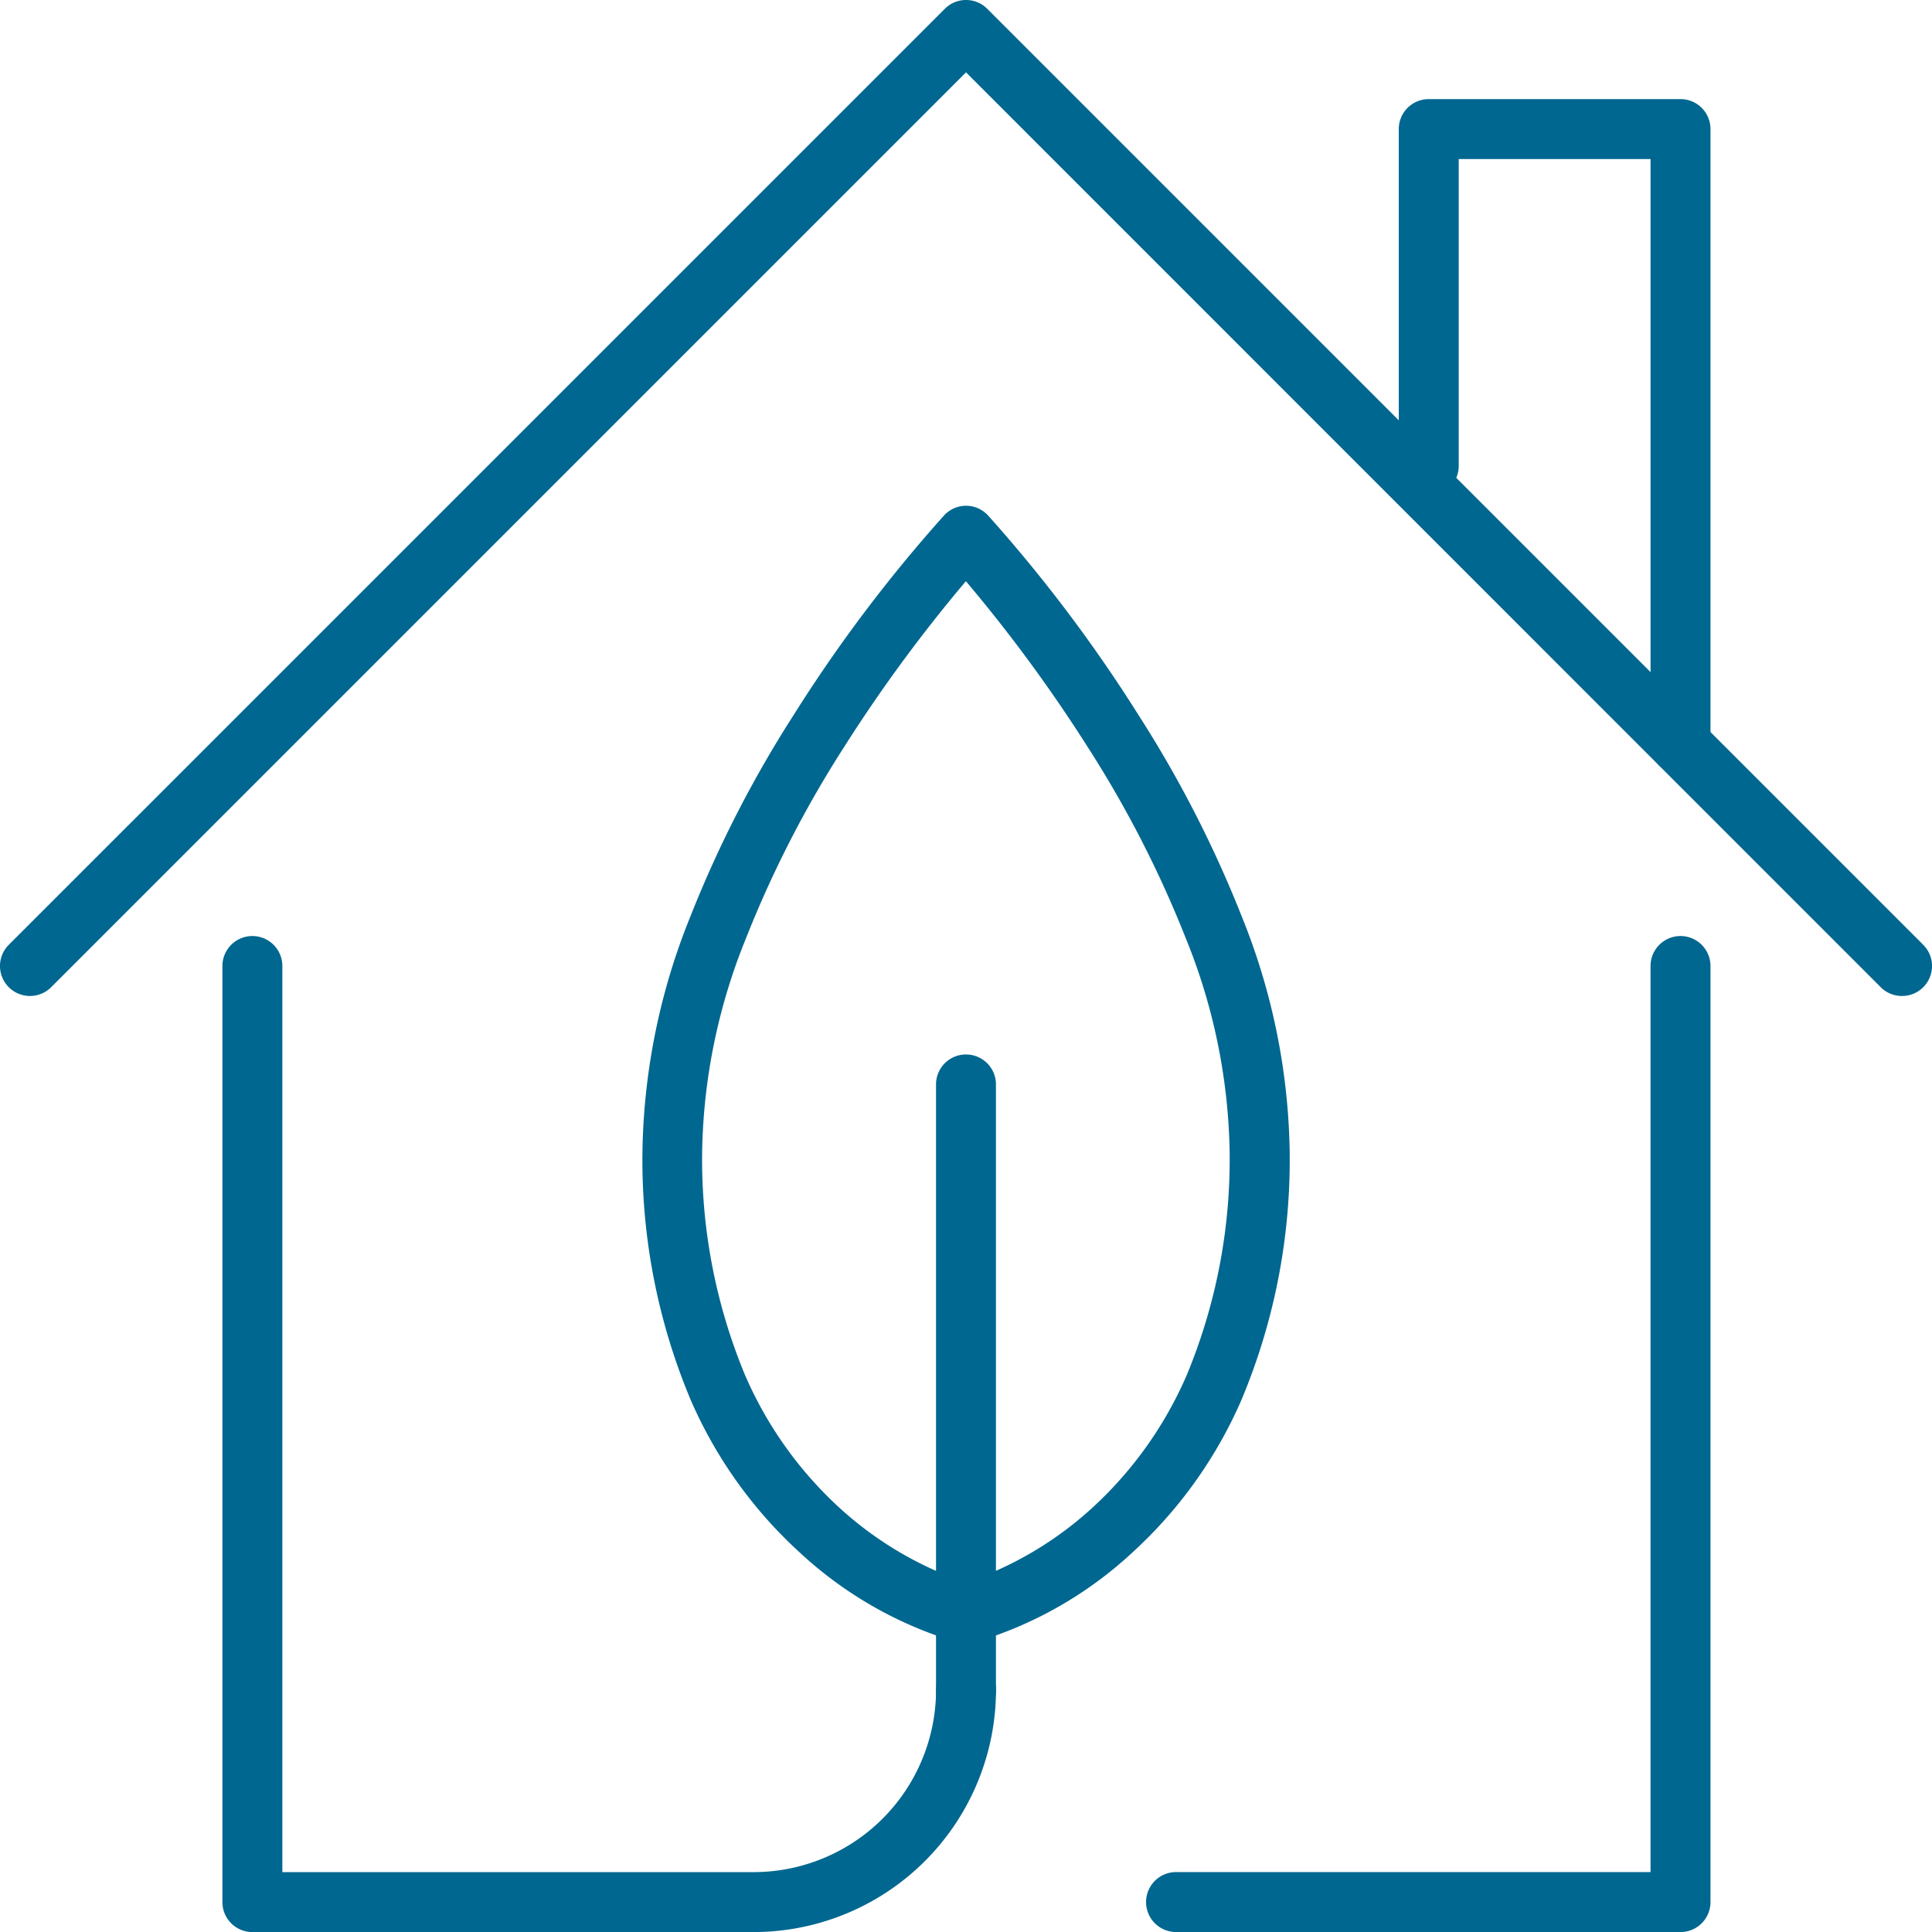 <svg xmlns="http://www.w3.org/2000/svg" width="60.747" height="60.749" viewBox="0 0 60.747 60.749">
  <g id="Group_794" data-name="Group 794" transform="translate(-1076.626 -3719.876)">
    <g id="Group_578" data-name="Group 578" transform="translate(-1.374 1226.876)">
      <g id="Group_526" data-name="Group 526" transform="translate(1078 2493)">
        <path id="Path_3703" data-name="Path 3703" d="M24.2,64.548H8.362a.942.942,0,0,1-.942-.942V34.173a.942.942,0,1,1,1.885,0V62.663H24.126a5.739,5.739,0,0,0,5.733-5.733.942.942,0,1,1,1.885,0,7.626,7.626,0,0,1-7.508,7.617Z" transform="translate(-0.427 -3.799)" fill="#006790"/>
        <path id="Line_17" data-name="Line 17" d="M-.058,19.948A.942.942,0,0,1-1,19.006V-.058A.942.942,0,0,1-.058-1a.942.942,0,0,1,.942.942V19.006A.942.942,0,0,1-.058,19.948Z" transform="translate(30.431 34.155)" fill="#006790"/>
        <path id="Path_3700" data-name="Path 3700" d="M55.529,26.542a.942.942,0,0,1-.942-.942V7.19H48.555v9.649a.942.942,0,0,1-1.885,0V6.248a.942.942,0,0,1,.942-.942h7.917a.942.942,0,0,1,.942.942V25.6A.942.942,0,0,1,55.529,26.542Z" transform="translate(-2.689 -2.19)" fill="#006790"/>
        <path id="Path_3702" data-name="Path 3702" d="M55.044,64.547H39.181a.942.942,0,0,1,0-1.885H54.1V34.173a.942.942,0,1,1,1.885,0V63.6A.942.942,0,0,1,55.044,64.547Z" transform="translate(-2.203 -3.799)" fill="#006790"/>
        <path id="Path_3701" data-name="Path 3701" d="M59.8,33.316a.939.939,0,0,1-.666-.276L30.374,4.275,1.609,33.04A.942.942,0,1,1,.276,31.707L29.708,2.276a.942.942,0,0,1,1.333,0L60.471,31.707a.942.942,0,0,1-.666,1.609Z" transform="translate(0 -2)" fill="#006790"/>
        <path id="Path_3699" data-name="Path 3699" d="M31.608,18.874a.942.942,0,0,1,.689.3,46.476,46.476,0,0,1,4.724,6.263,36.674,36.674,0,0,1,3.257,6.35,20.459,20.459,0,0,1,1.506,7.3,19.483,19.483,0,0,1-1.523,7.921,14.085,14.085,0,0,1-3.4,4.759,12.479,12.479,0,0,1-5.035,2.862.942.942,0,0,1-.431,0,12.478,12.478,0,0,1-5.035-2.862,14.085,14.085,0,0,1-3.4-4.759,19.485,19.485,0,0,1-1.523-7.921,20.461,20.461,0,0,1,1.506-7.3,36.676,36.676,0,0,1,3.257-6.35,46.476,46.476,0,0,1,4.723-6.263A.942.942,0,0,1,31.608,18.874Zm0,33.856a11.2,11.2,0,0,0,4.052-2.423,12.24,12.24,0,0,0,2.9-4.124,17.672,17.672,0,0,0,1.336-7.1,18.583,18.583,0,0,0-1.373-6.6,34.728,34.728,0,0,0-3.079-6.008,47.647,47.647,0,0,0-3.839-5.229,47.646,47.646,0,0,0-3.839,5.229,34.73,34.73,0,0,0-3.079,6.008,18.585,18.585,0,0,0-1.373,6.6,17.674,17.674,0,0,0,1.336,7.1,12.24,12.24,0,0,0,2.9,4.124A11.194,11.194,0,0,0,31.608,52.73Z" transform="translate(-1.235 -2.972)" fill="#006790"/>
      </g>
    </g>
  </g>
</svg>
